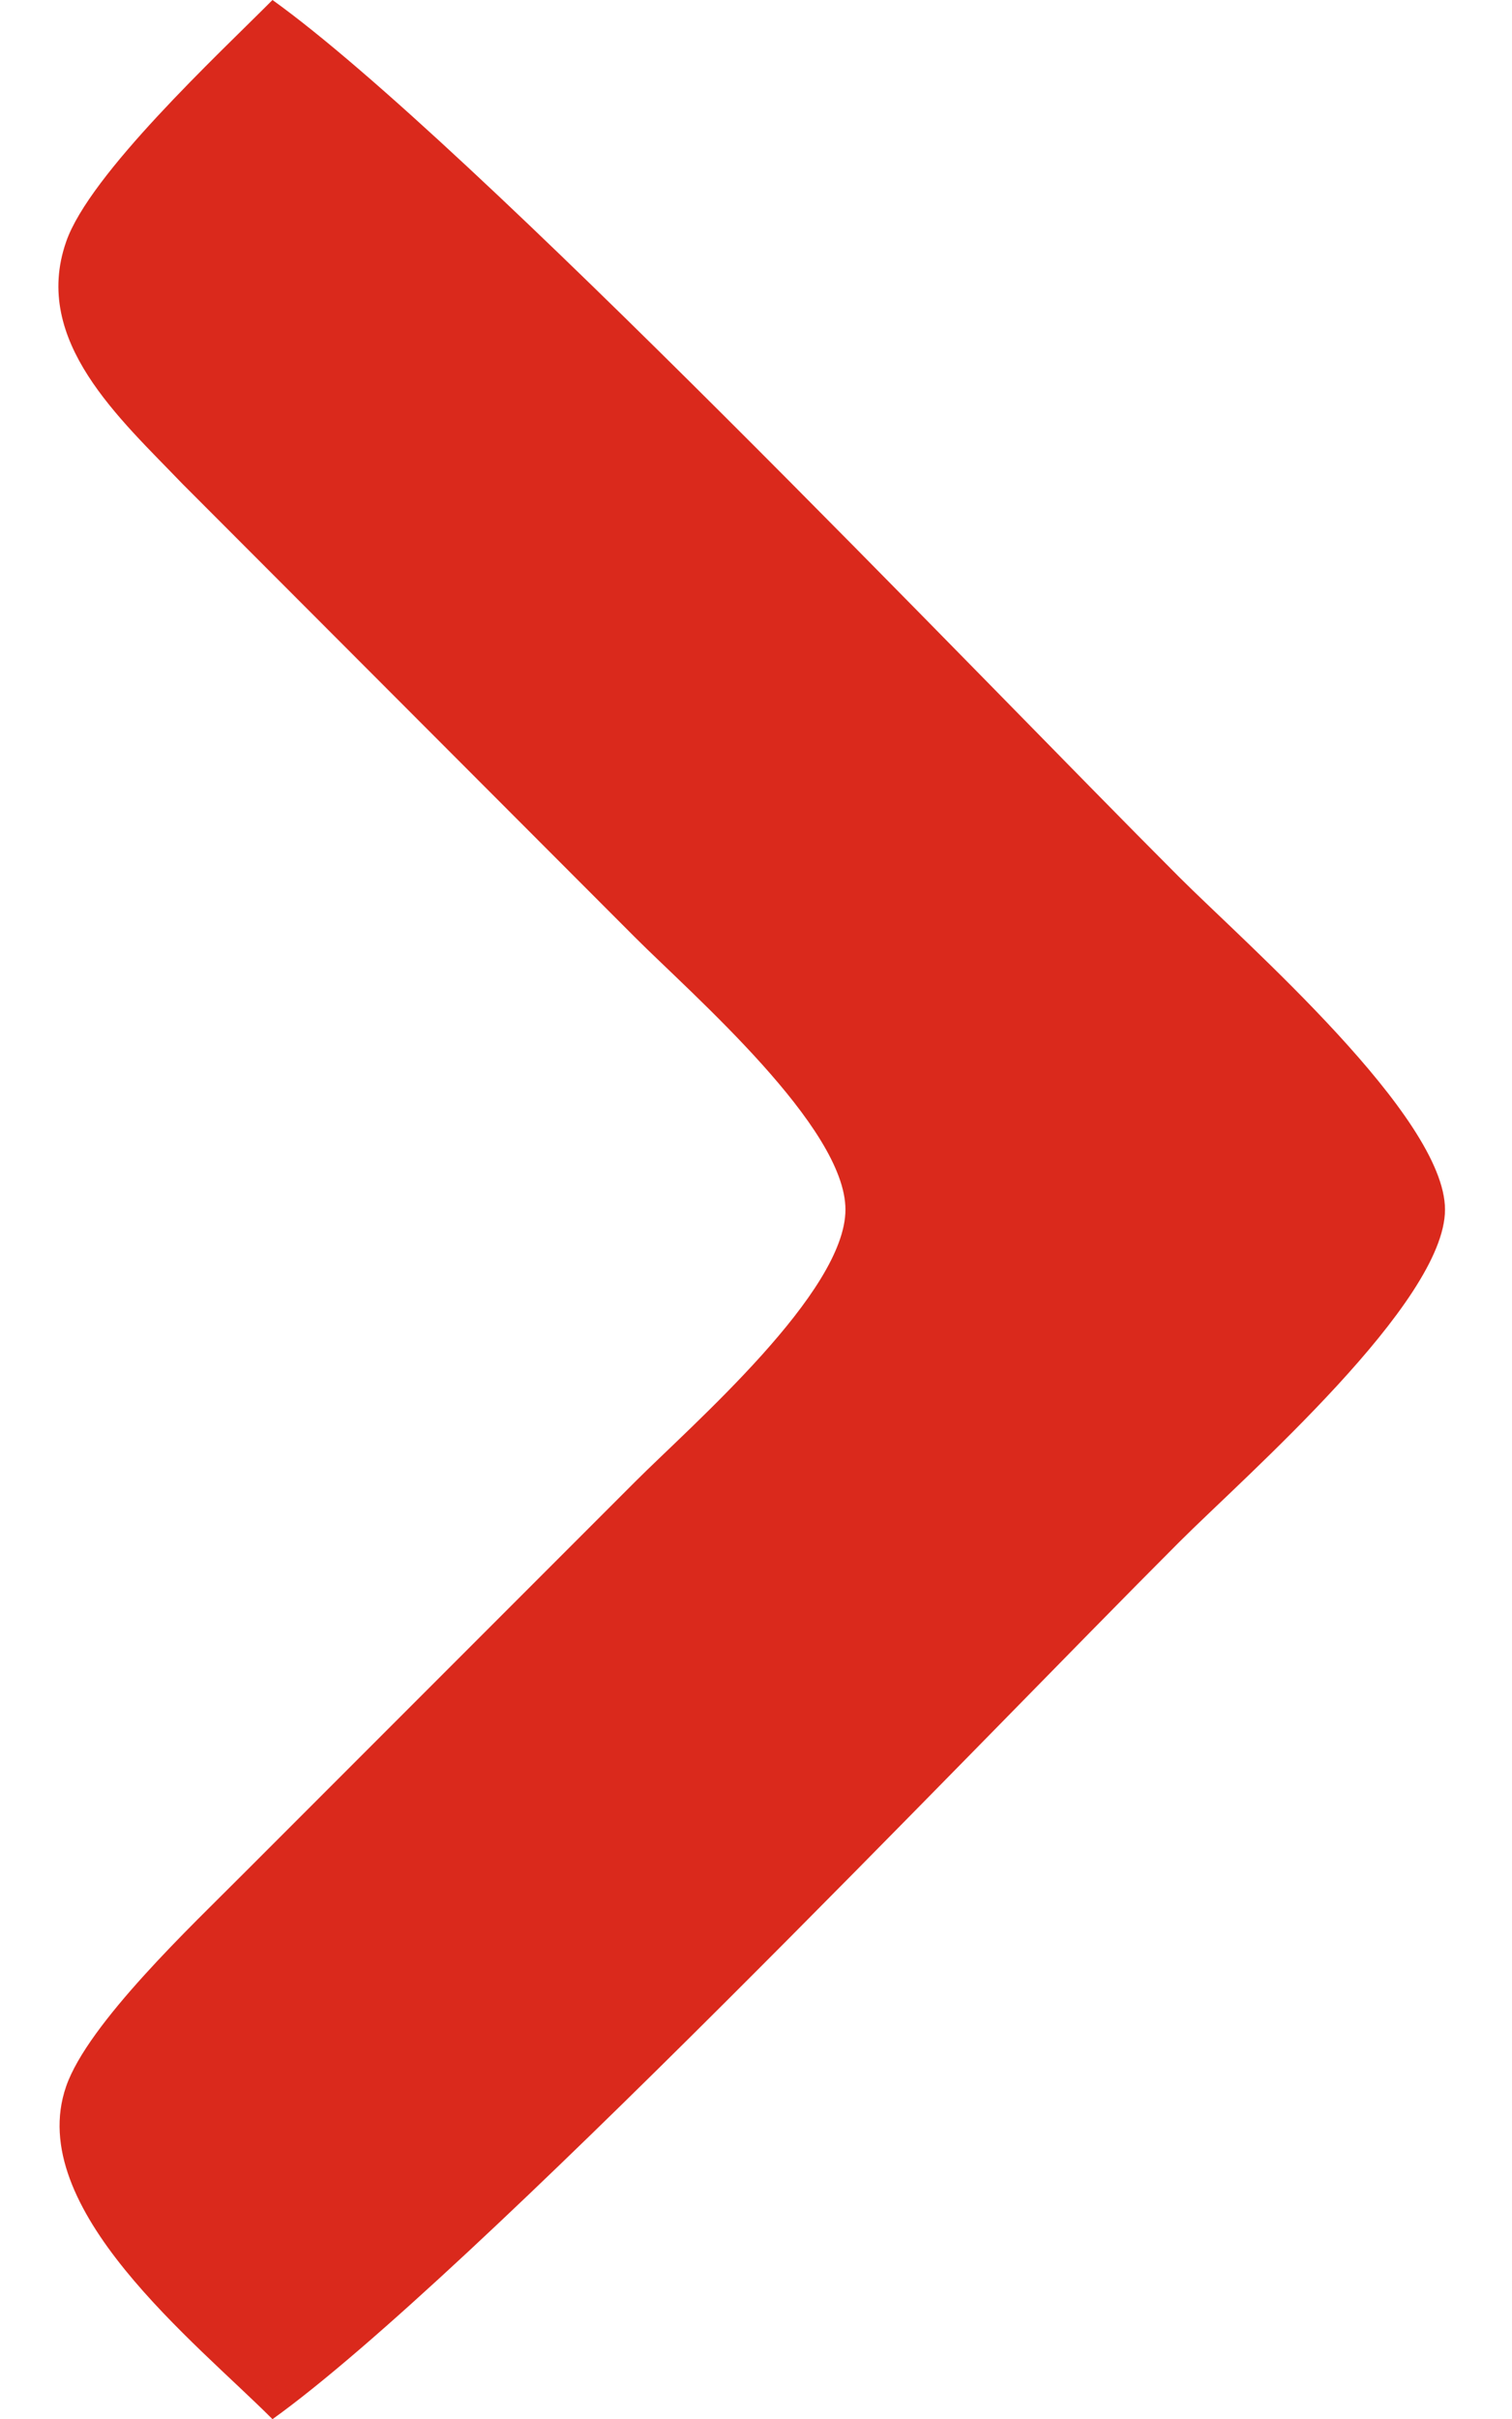 <?xml version="1.0" encoding="UTF-8" standalone="no"?>
<!DOCTYPE svg PUBLIC "-//W3C//DTD SVG 20010904//EN"
              "http://www.w3.org/TR/2001/REC-SVG-20010904/DTD/svg10.dtd">

<svg xmlns="http://www.w3.org/2000/svg"
     width="0.556in" height="0.889in"
     viewBox="0 0 50 80">
  <path id="Auswahl"
        fill="#da291c" stroke="black" stroke-width="0"
        d="M 9.00,0.00
           C 15.53,4.68 32.26,22.26 39.00,29.00
             41.21,31.21 47.80,36.93 47.80,40.00
             47.80,43.07 41.21,48.79 39.00,51.00
             32.26,57.74 15.53,75.32 9.00,80.00
             6.47,77.46 0.78,73.02 2.17,69.00
             2.89,66.91 6.38,63.63 8.00,62.00
             8.00,62.00 21.00,49.00 21.00,49.00
             22.90,47.10 27.96,42.73 27.96,40.00
             27.96,37.27 22.90,32.90 21.00,31.00
             21.00,31.00 6.02,16.00 6.02,16.00
             3.97,13.86 1.03,11.28 2.17,8.00
             2.94,5.76 7.22,1.79 9.00,0.00 Z" />
</svg>

